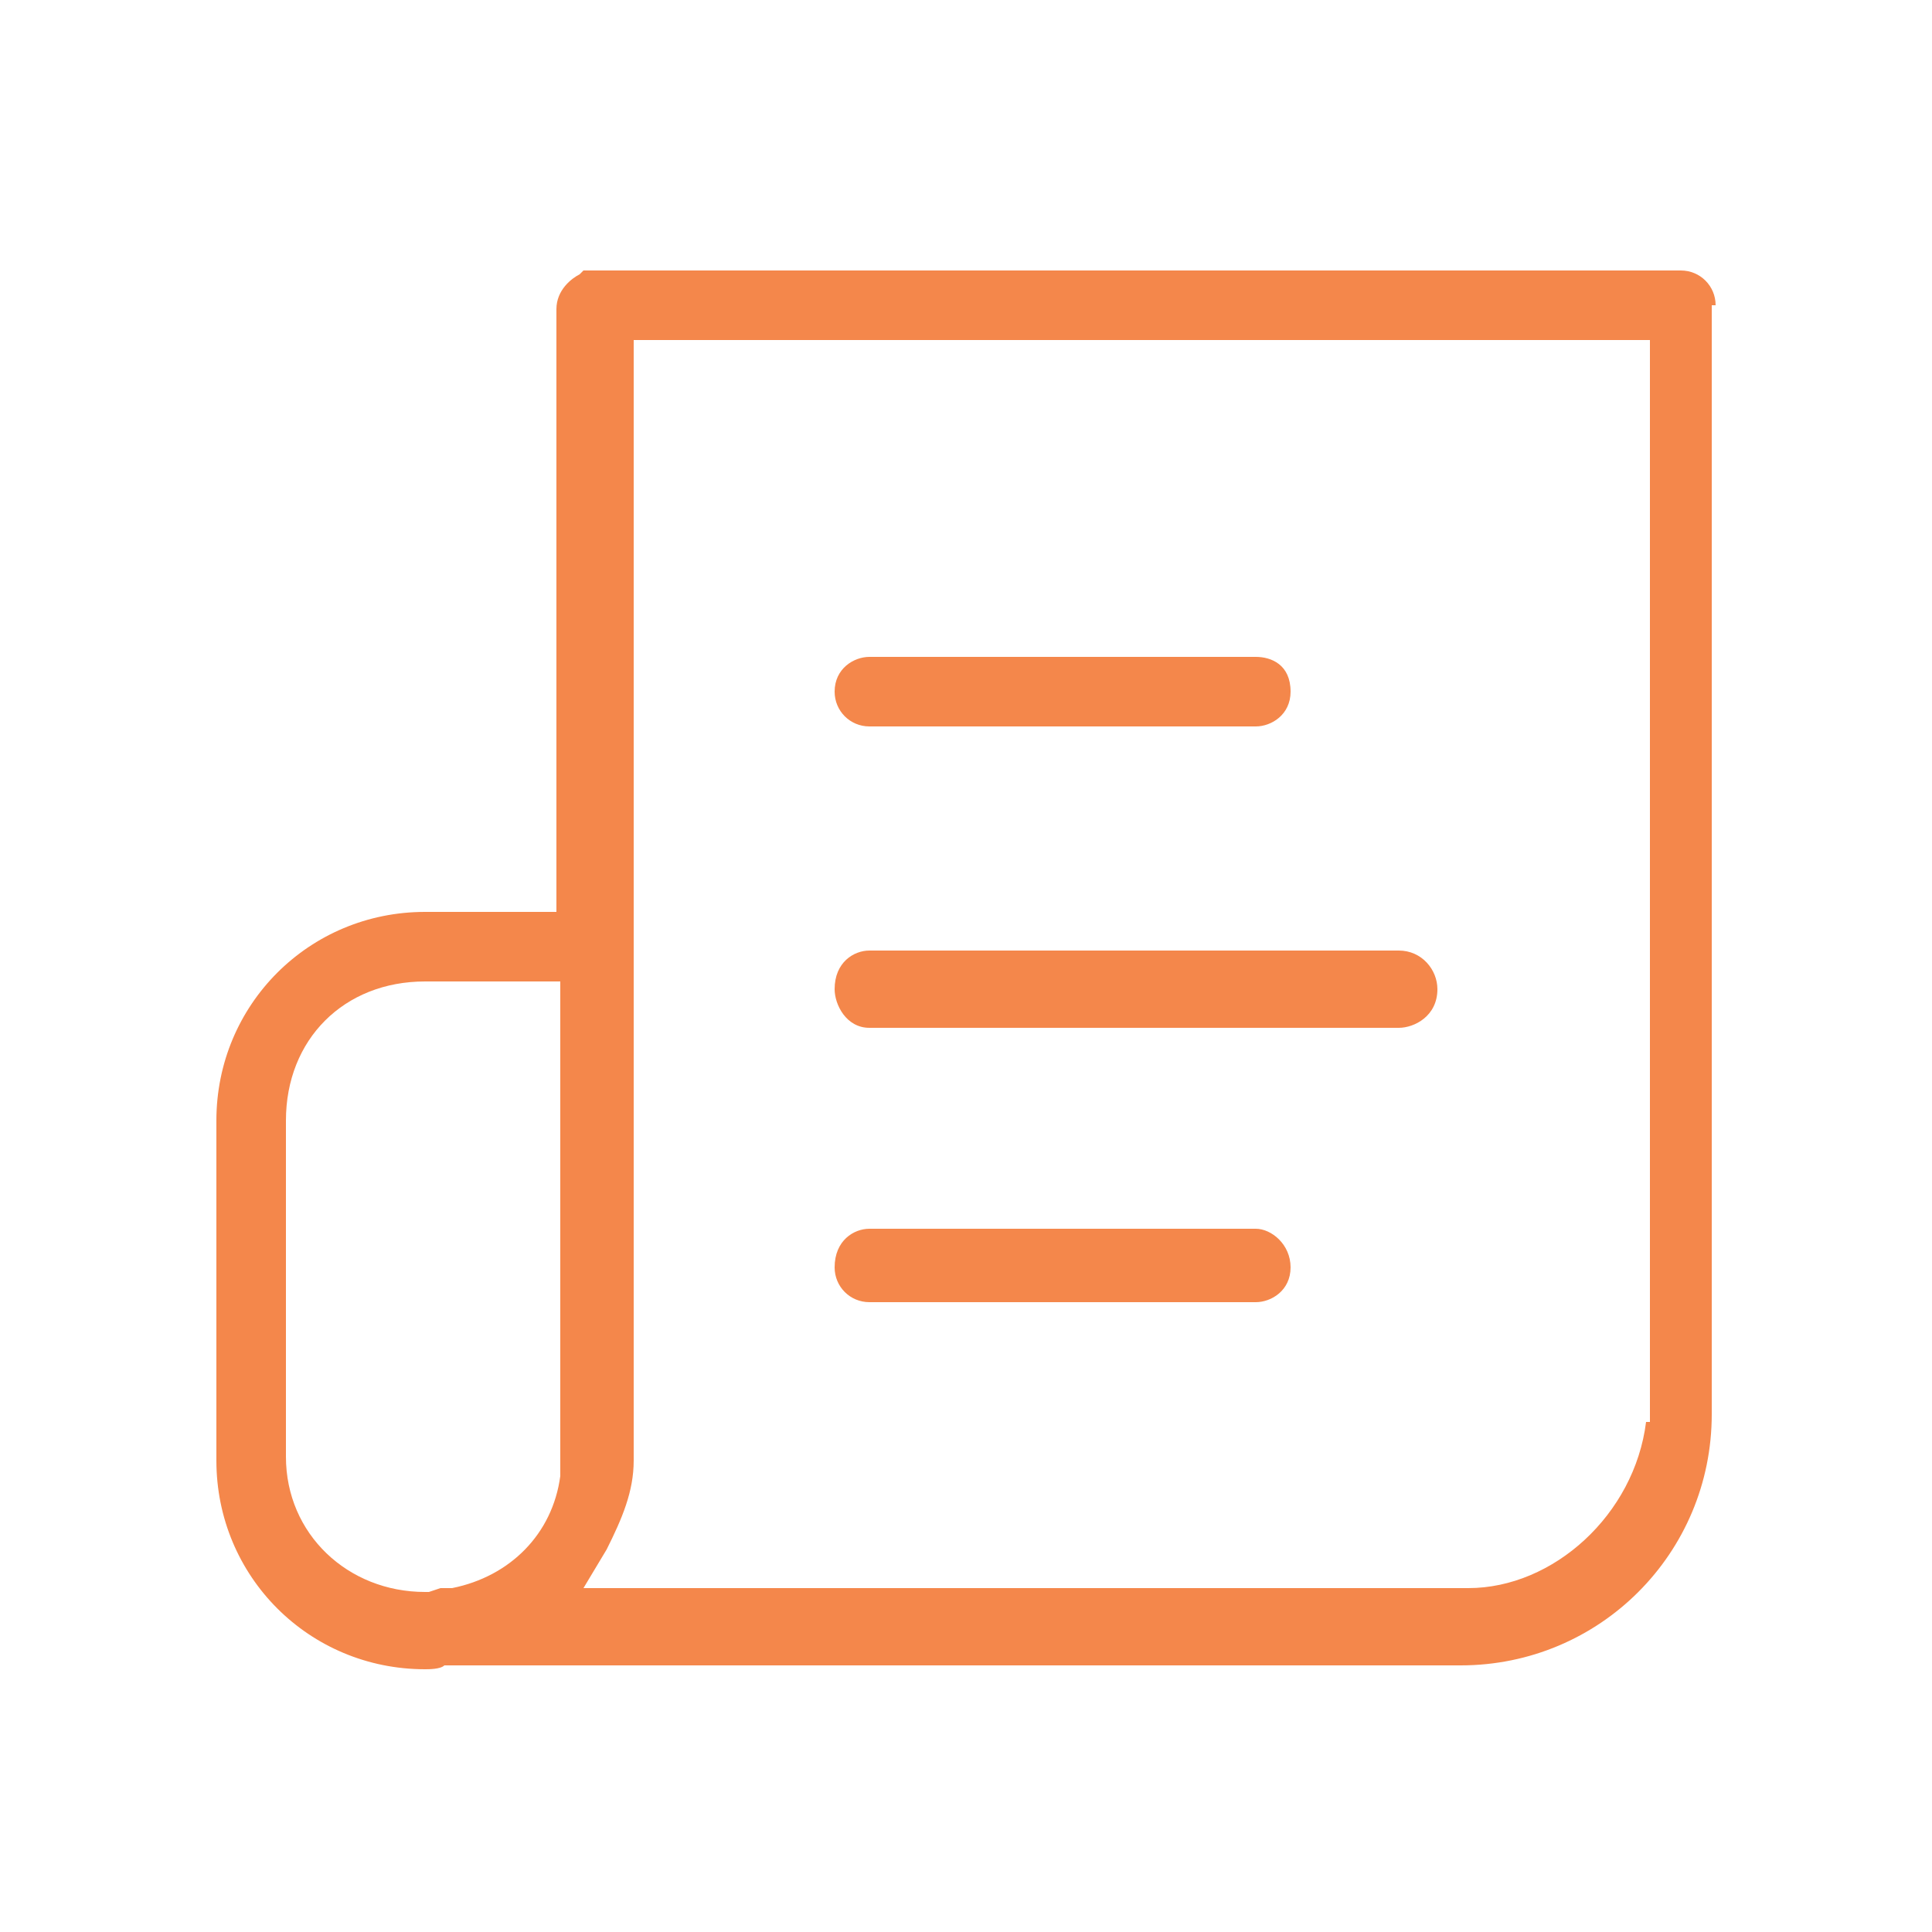 <?xml version="1.0" encoding="utf-8"?>
<!-- Generator: Adobe Illustrator 24.0.1, SVG Export Plug-In . SVG Version: 6.00 Build 0)  -->
<svg version="1.1" id="Layer_1" xmlns="http://www.w3.org/2000/svg" xmlns:xlink="http://www.w3.org/1999/xlink" x="0px" y="0px"
	 viewBox="0 0 50 50" style="enable-background:new 0 0 50 50;" xml:space="preserve">
<style type="text/css">
	.st0{fill:#F4874B;}
</style>
<path class="st0" d="M32.5,17h-10c-0.4,0-0.9,0.3-0.9,0.9c0,0.5,0.4,0.9,0.9,0.9h10c0.4,0,0.9-0.3,0.9-0.9
	C33.4,17.2,32.9,17,32.5,17z"/>
<path class="st0" d="M36.2,24.6H22.5c-0.4,0-0.9,0.3-0.9,1c0,0.4,0.3,1,0.9,1h13.7c0.4,0,1-0.3,1-1C37.2,25.1,36.8,24.6,36.2,24.6z"
	/>
<path class="st0" d="M44.4,7.9C44.4,7.4,44,7,43.5,7L15.1,7V7L15,7.1c-0.2,0.1-0.6,0.4-0.6,0.9v15.6H11c-3,0-5.4,2.4-5.4,5.4v8.8
	c0,3,2.4,5.4,5.4,5.4c0.1,0,0.4,0,0.5-0.1l0.1,0l26.2,0c3.6,0,6.5-2.9,6.5-6.5V7.9z M14.5,38.2c-0.2,1.5-1.3,2.6-2.8,2.9l-0.3,0
	l-0.3,0.1H11c-2,0-3.6-1.5-3.6-3.5V29c0-2.1,1.5-3.6,3.6-3.6h3.5V38.2z M42.6,36.8L42.6,36.8L42.6,36.8c-0.3,2.4-2.4,4.3-4.6,4.3
	H15.1l0.6-1c0.4-0.8,0.7-1.5,0.7-2.3v-29h26.3V36.8z"/>
<path class="st0" d="M32.5,31.8h-10c-0.4,0-0.9,0.3-0.9,1c0,0.5,0.4,0.9,0.9,0.9h10c0.4,0,0.9-0.3,0.9-0.9
	C33.4,32.2,32.9,31.8,32.5,31.8z"/>
</svg>
